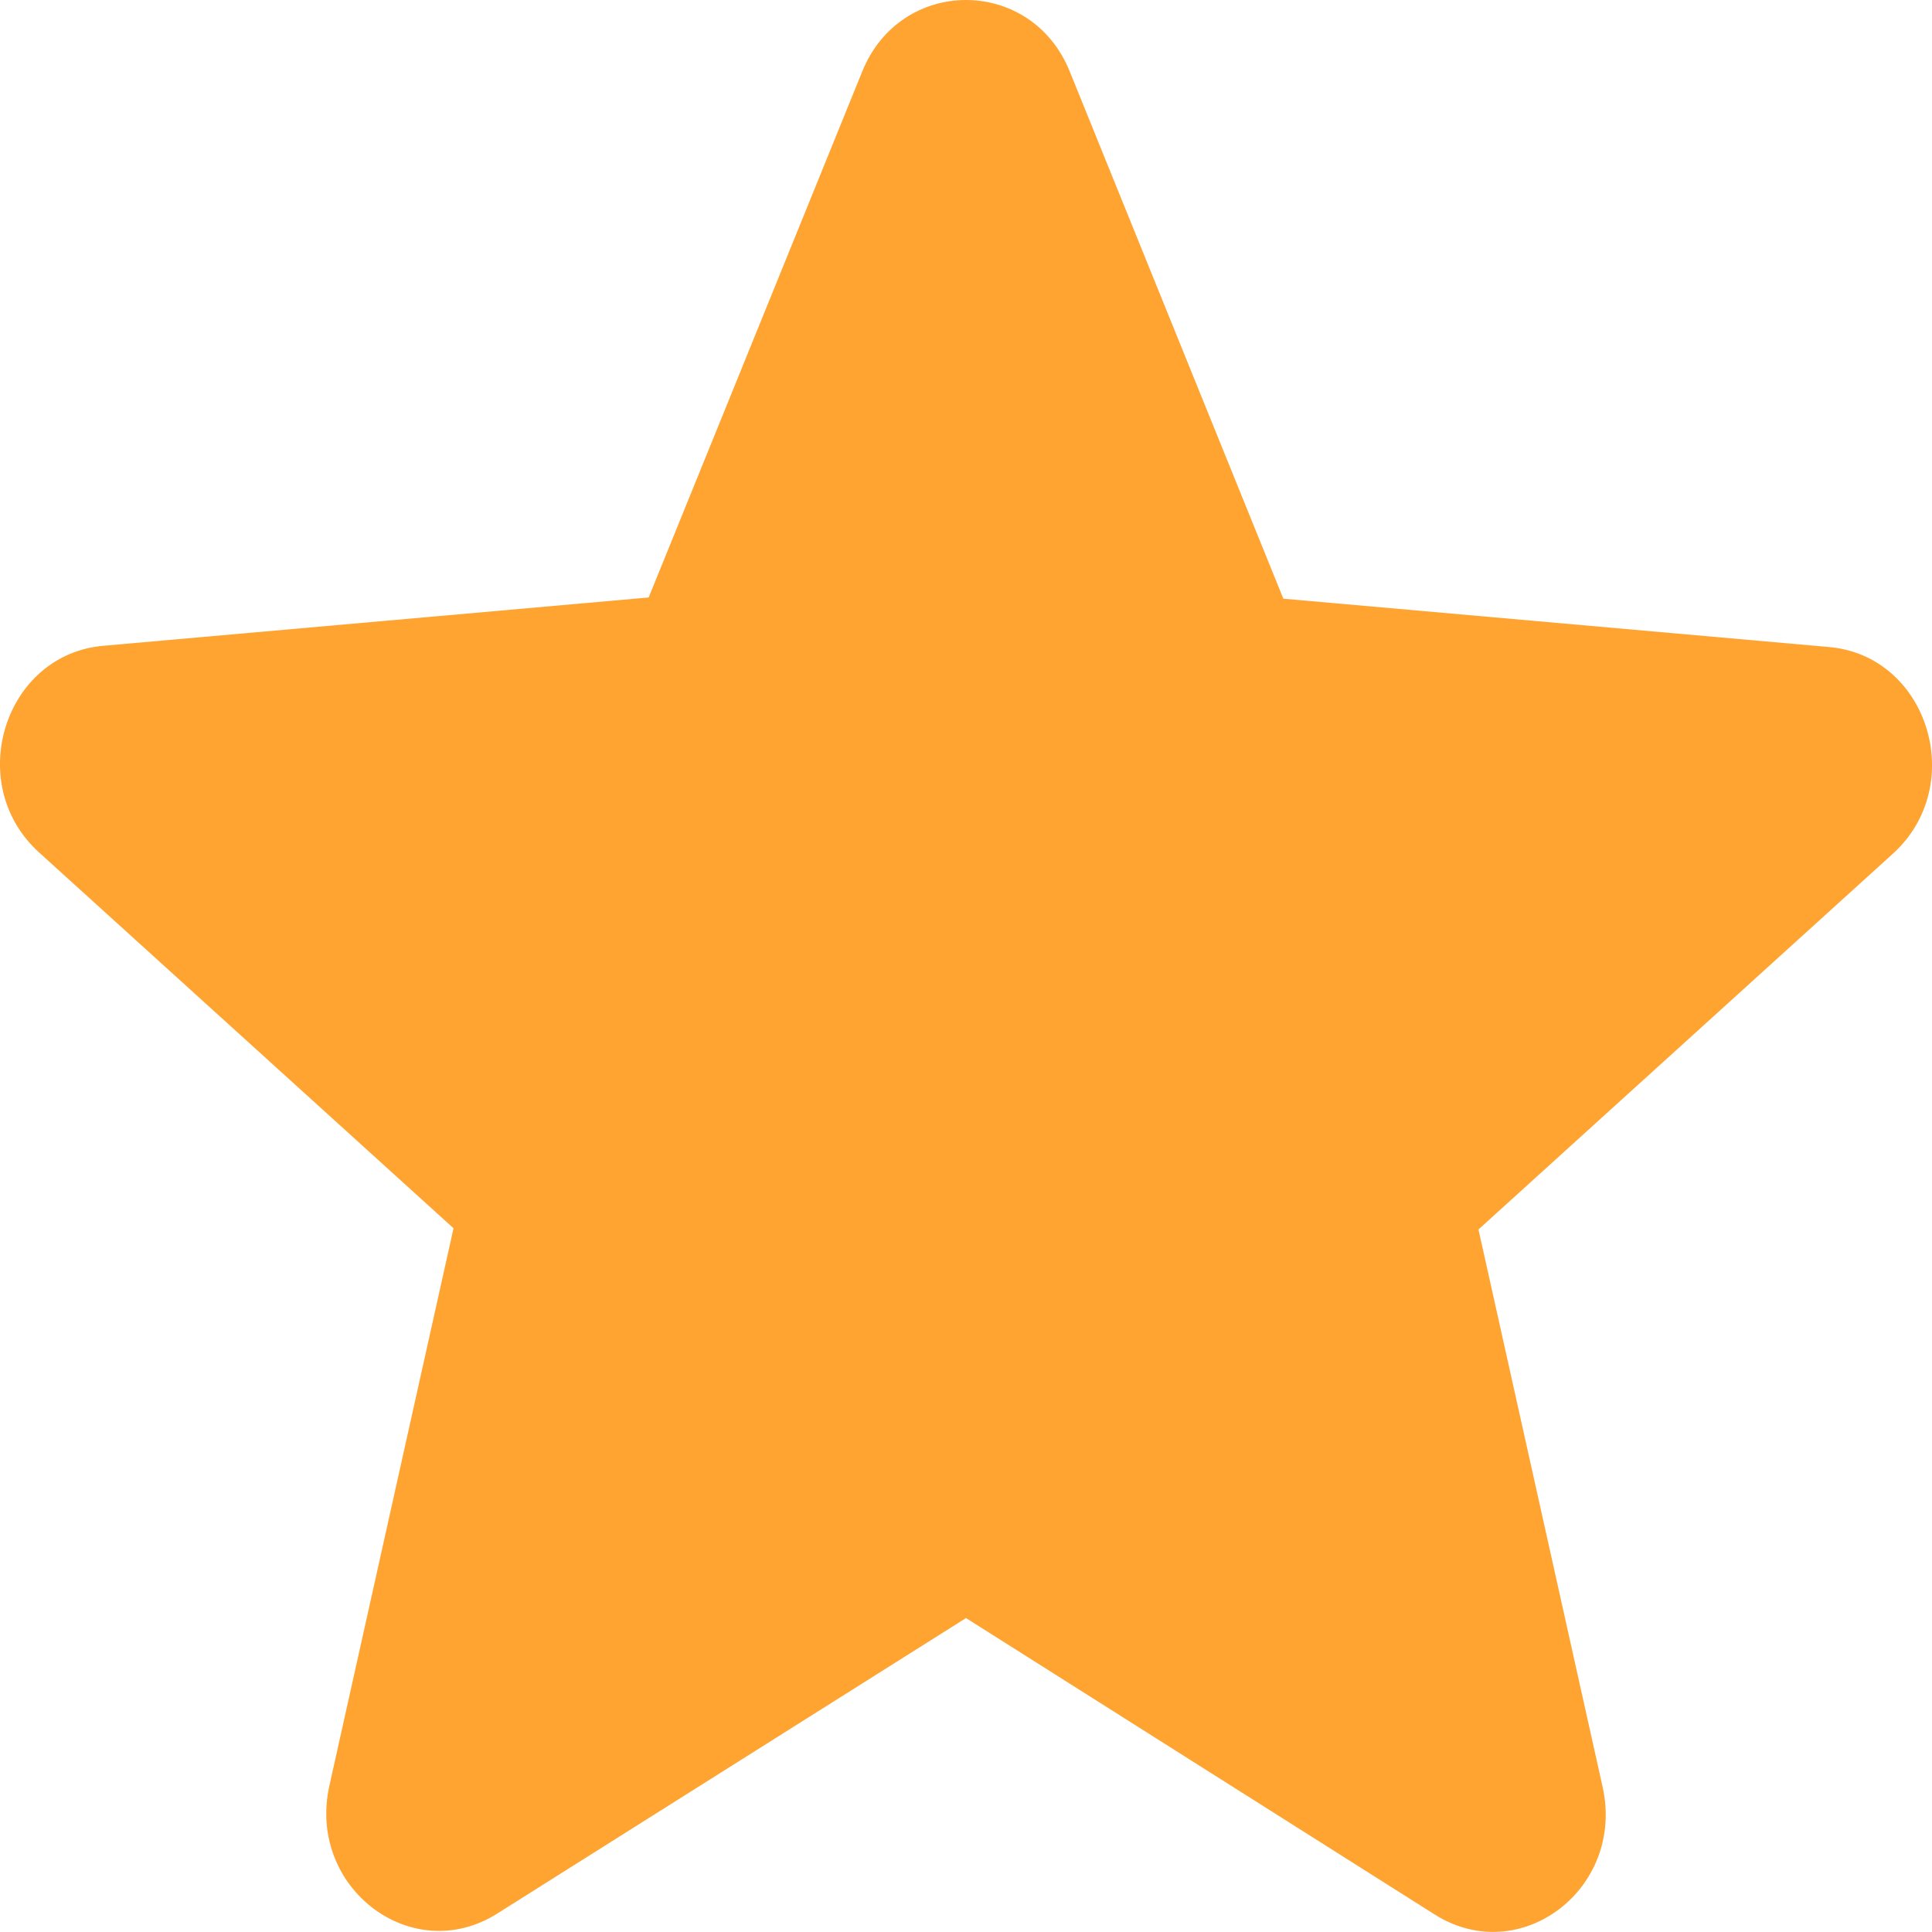 <svg width="8" height="8" viewBox="0 0 8 8" fill="none" xmlns="http://www.w3.org/2000/svg">
<path d="M4 6.7L5.94 7.927C6.295 8.152 6.73 7.82 6.636 7.399L6.122 5.091L7.838 3.535C8.151 3.251 7.983 2.713 7.571 2.679L5.314 2.479L4.43 0.297C4.271 -0.099 3.729 -0.099 3.57 0.297L2.686 2.474L0.429 2.674C0.017 2.709 -0.151 3.247 0.162 3.53L1.878 5.086L1.364 7.394C1.27 7.815 1.705 8.148 2.06 7.923L4 6.7Z" fill="#FFA331"/>
</svg>
